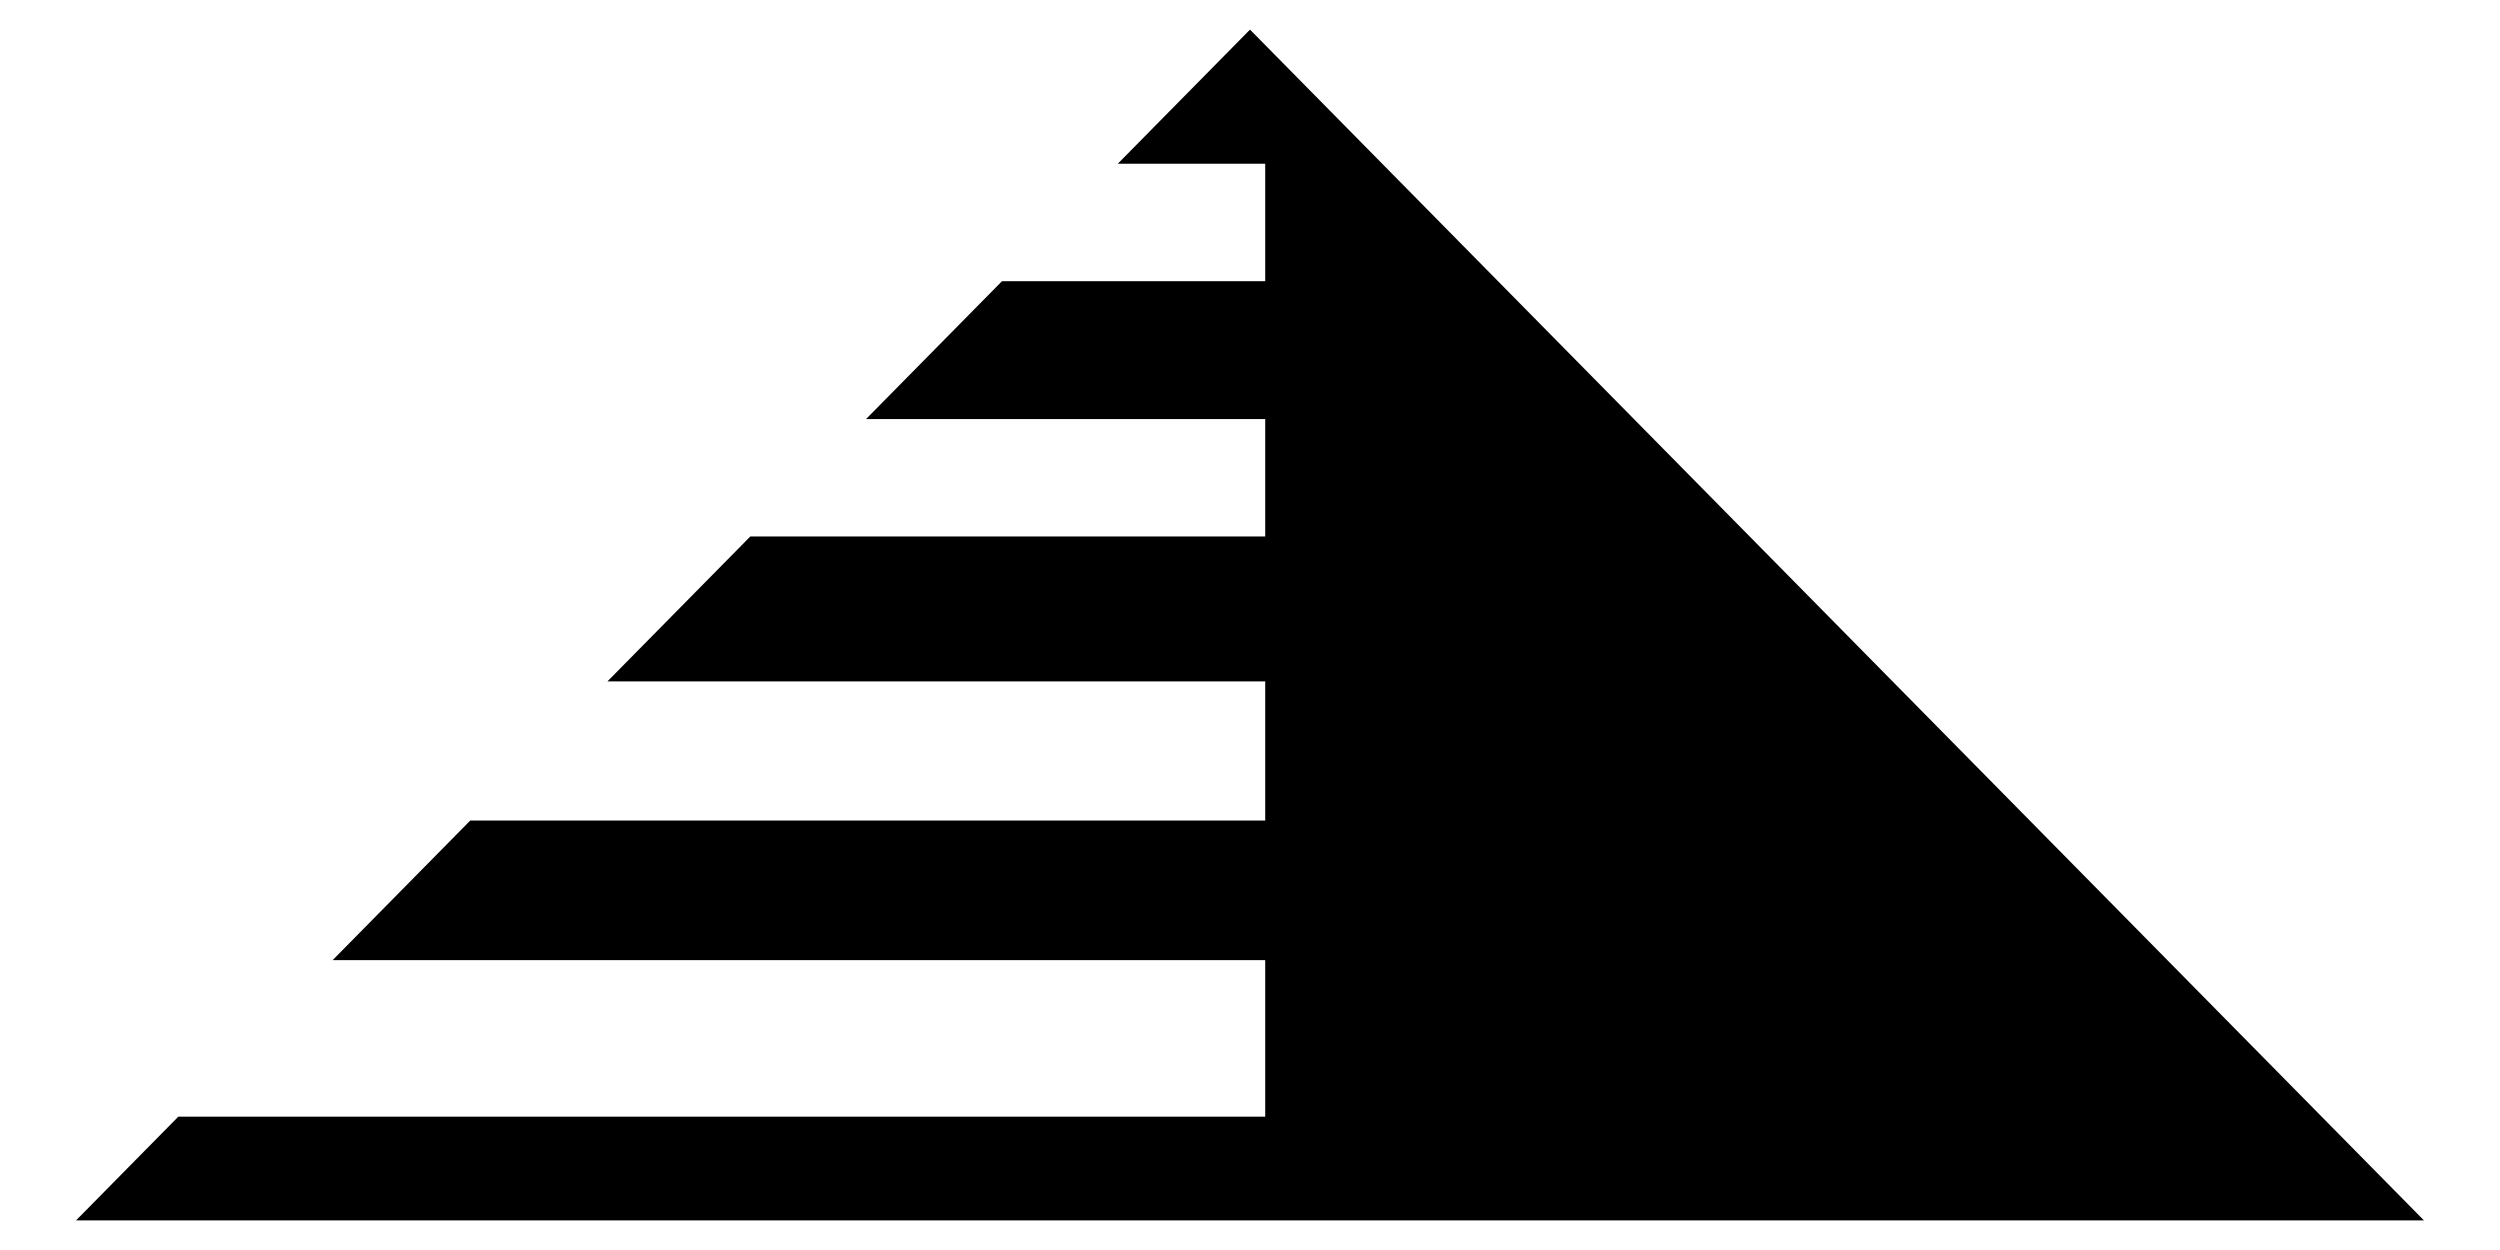 <?xml version="1.0" encoding="UTF-8"?>
<svg width="512" height="256" version="1.1" viewBox="0 0 512 256" xml:space="preserve" xmlns="http://www.w3.org/2000/svg"><path d="m256 6.066-27.084 27.473h30.201v24.047h-53.908l-27.836 28.234h81.744v24.047h-105.45l-29.26 29.68h134.71v28.5h-162.81l-28.182 28.586h190.99v32.062h-222.6l-20.938 21.238h480.84z" stroke-width=".765"/></svg>
